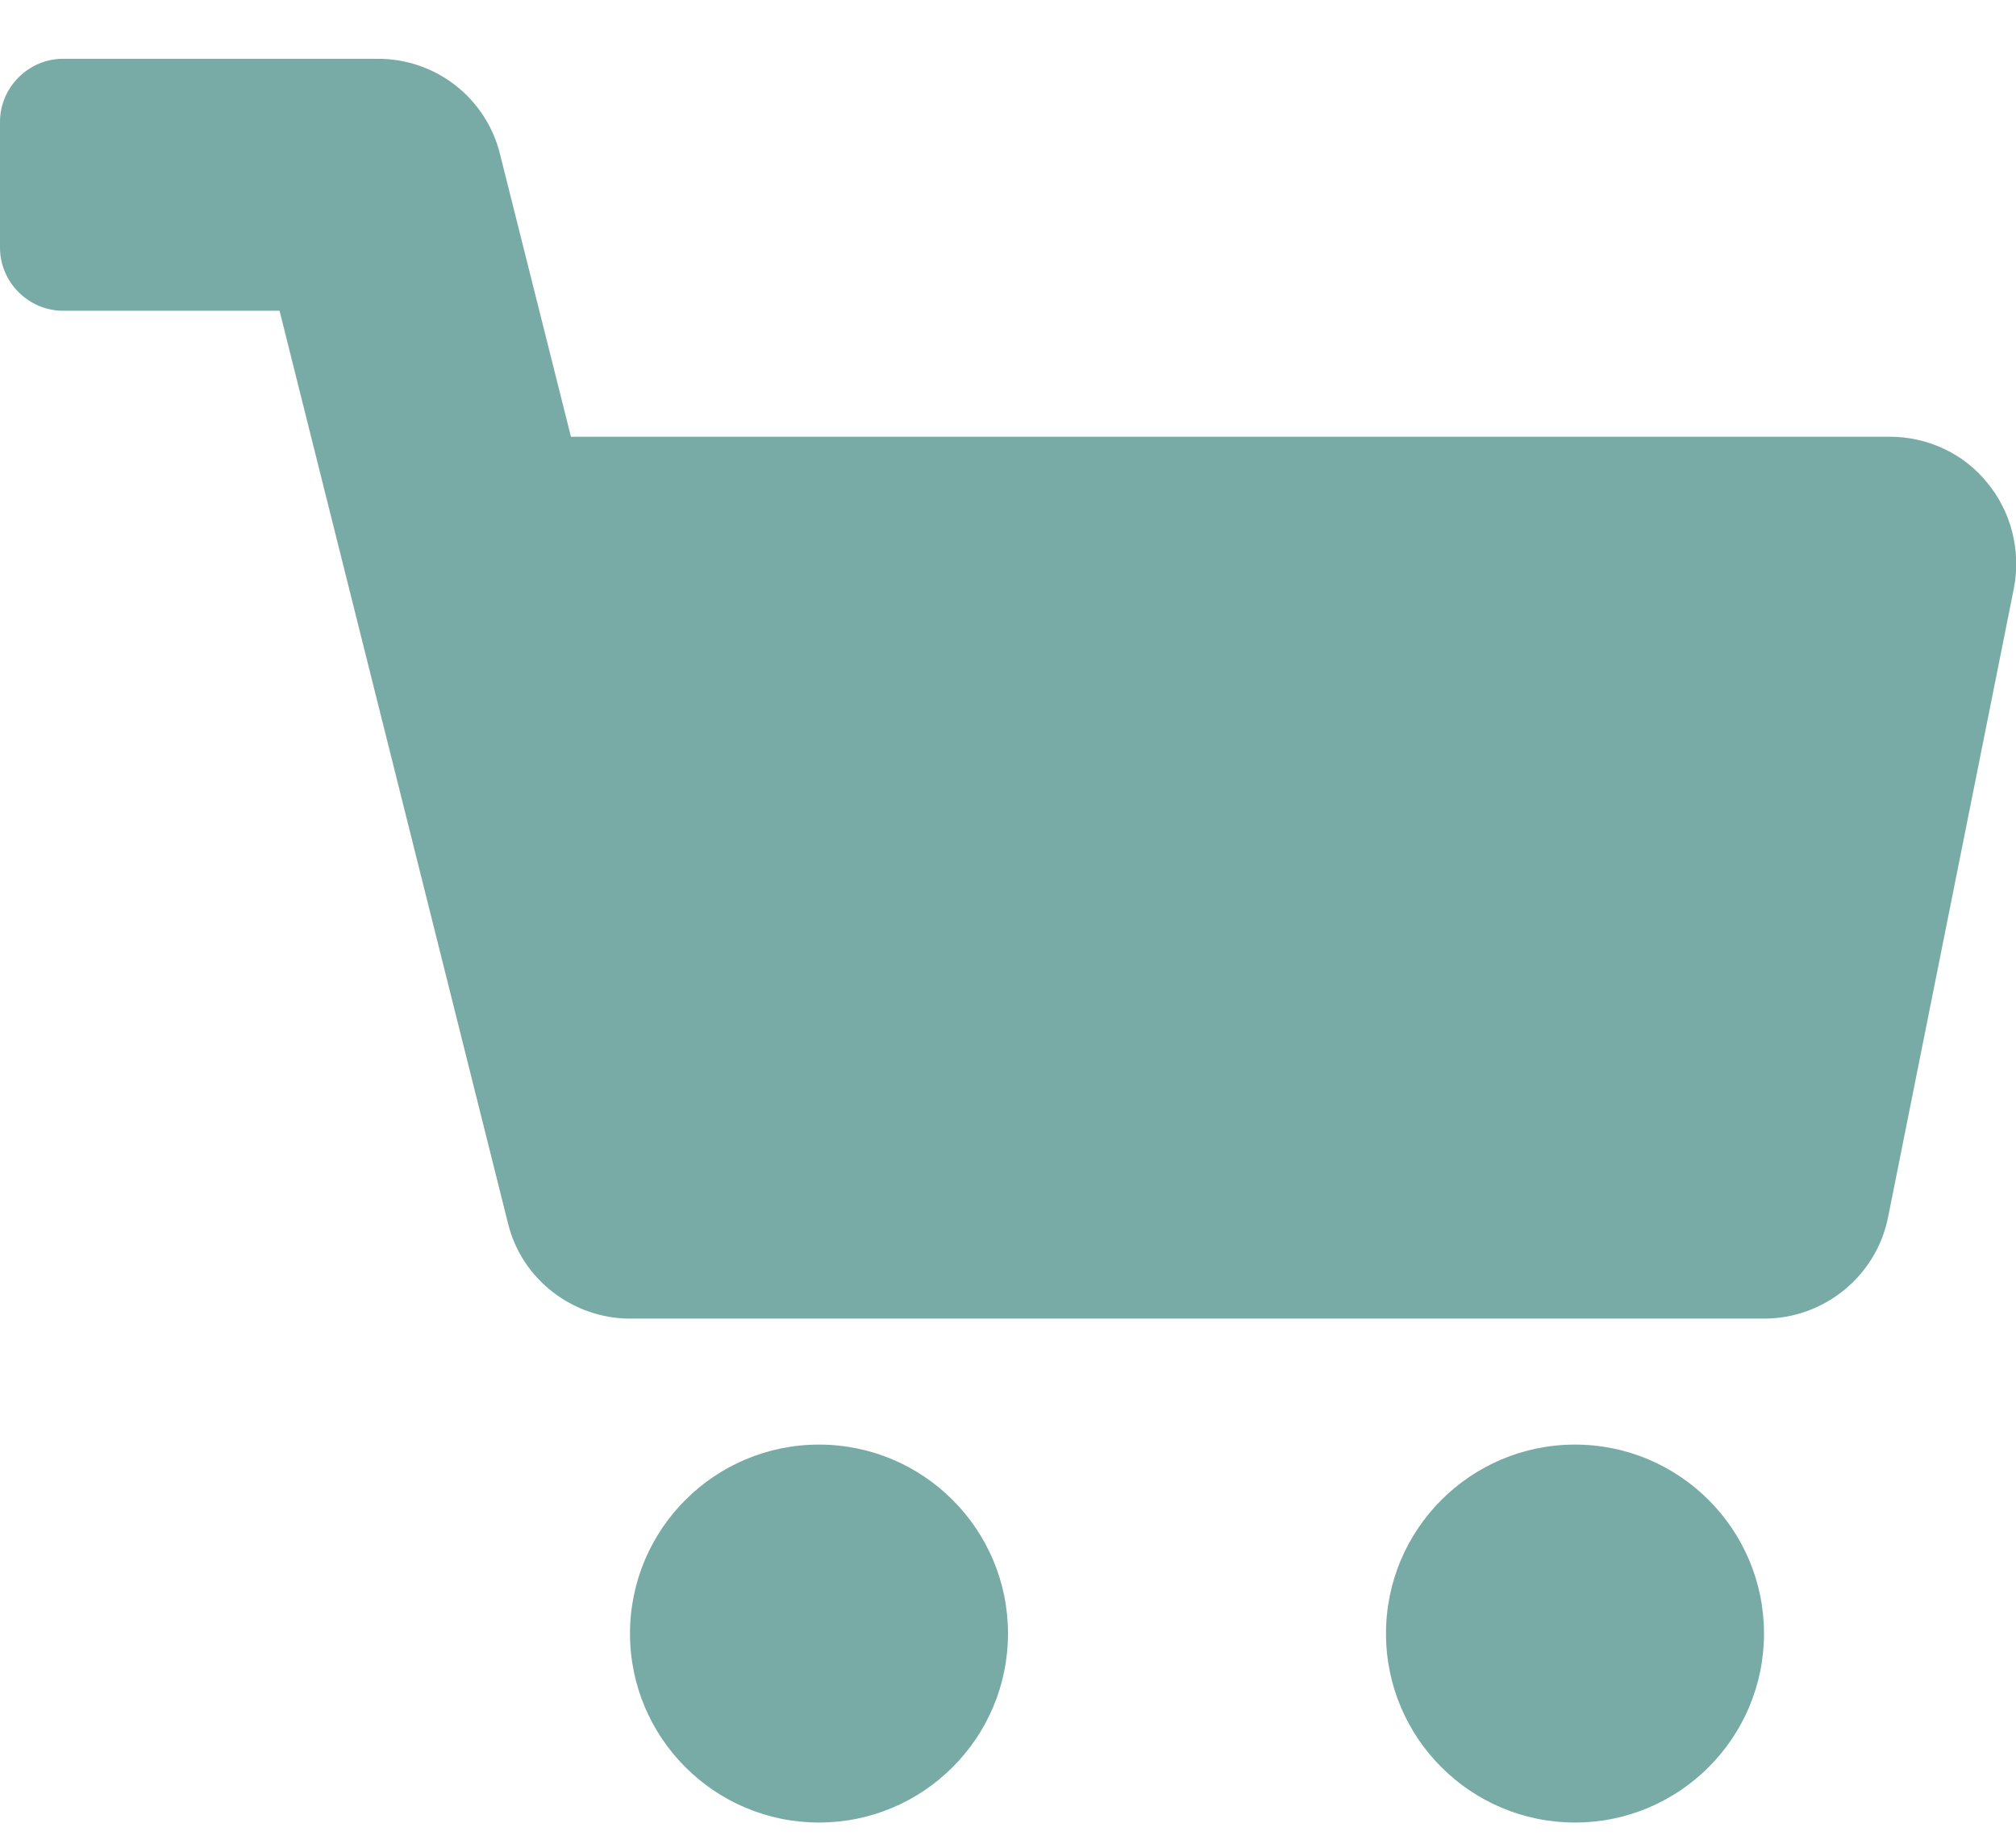 <?xml version="1.0" encoding="UTF-8" standalone="no"?>
<svg width="24px" height="22px" viewBox="0 0 24 22" version="1.1" xmlns="http://www.w3.org/2000/svg" xmlns:xlink="http://www.w3.org/1999/xlink" xmlns:sketch="http://www.bohemiancoding.com/sketch/ns">
    <!-- Generator: Sketch 3.3.3 (12081) - http://www.bohemiancoding.com/sketch -->
    <title>Cart Icon</title>
    <desc>Created with Sketch.</desc>
    <defs></defs>
    <g id="Wide" stroke="none" stroke-width="1" fill="none" fill-rule="evenodd" sketch:type="MSPage">
        <g id="Home" sketch:type="MSArtboardGroup" transform="translate(-1126, -110)" fill="#78ABA5">
            <g id="Site-Header" sketch:type="MSLayerGroup" transform="translate(55, 52)">
                <g id="Top-Nav" transform="translate(288, 47)" sketch:type="MSShapeGroup">
                    <g transform="translate(0.5, 0.75)" id="Cart">
                        <g transform="translate(782, 4)">
                            <g id="Cart-Icon" transform="translate(0.5, 0.15)">
                                <path d="M23.66,11.851 C23.379,11.499 22.945,11.3 22.5,11.3 L6.797,11.3 L5.953,7.937 C5.789,7.269 5.191,6.8 4.5,6.8 L0.75,6.8 C0.34,6.8 0,7.14 0,7.55 L0,9.05 C0,9.46 0.34,9.8 0.75,9.8 L3.328,9.8 L6.047,20.663 C6.211,21.343 6.832,21.8 7.5,21.8 L21,21.8 C21.715,21.8 22.336,21.296 22.477,20.593 L23.977,13.093 C24.059,12.648 23.941,12.191 23.66,11.851 L23.66,11.851 Z M18.75,23.3 C17.508,23.3 16.5,24.308 16.5,25.55 C16.5,26.792 17.508,27.8 18.75,27.8 C19.992,27.8 21,26.792 21,25.55 C21,24.308 19.992,23.3 18.75,23.3 L18.75,23.3 Z M9.75,23.3 C8.508,23.3 7.5,24.308 7.5,25.55 C7.5,26.792 8.508,27.8 9.75,27.8 C10.992,27.8 12,26.792 12,25.55 C12,24.308 10.992,23.3 9.75,23.3 L9.75,23.3 Z"></path>
                            </g>
                        </g>
                    </g>
                </g>
            </g>
        </g>
    </g>
</svg>